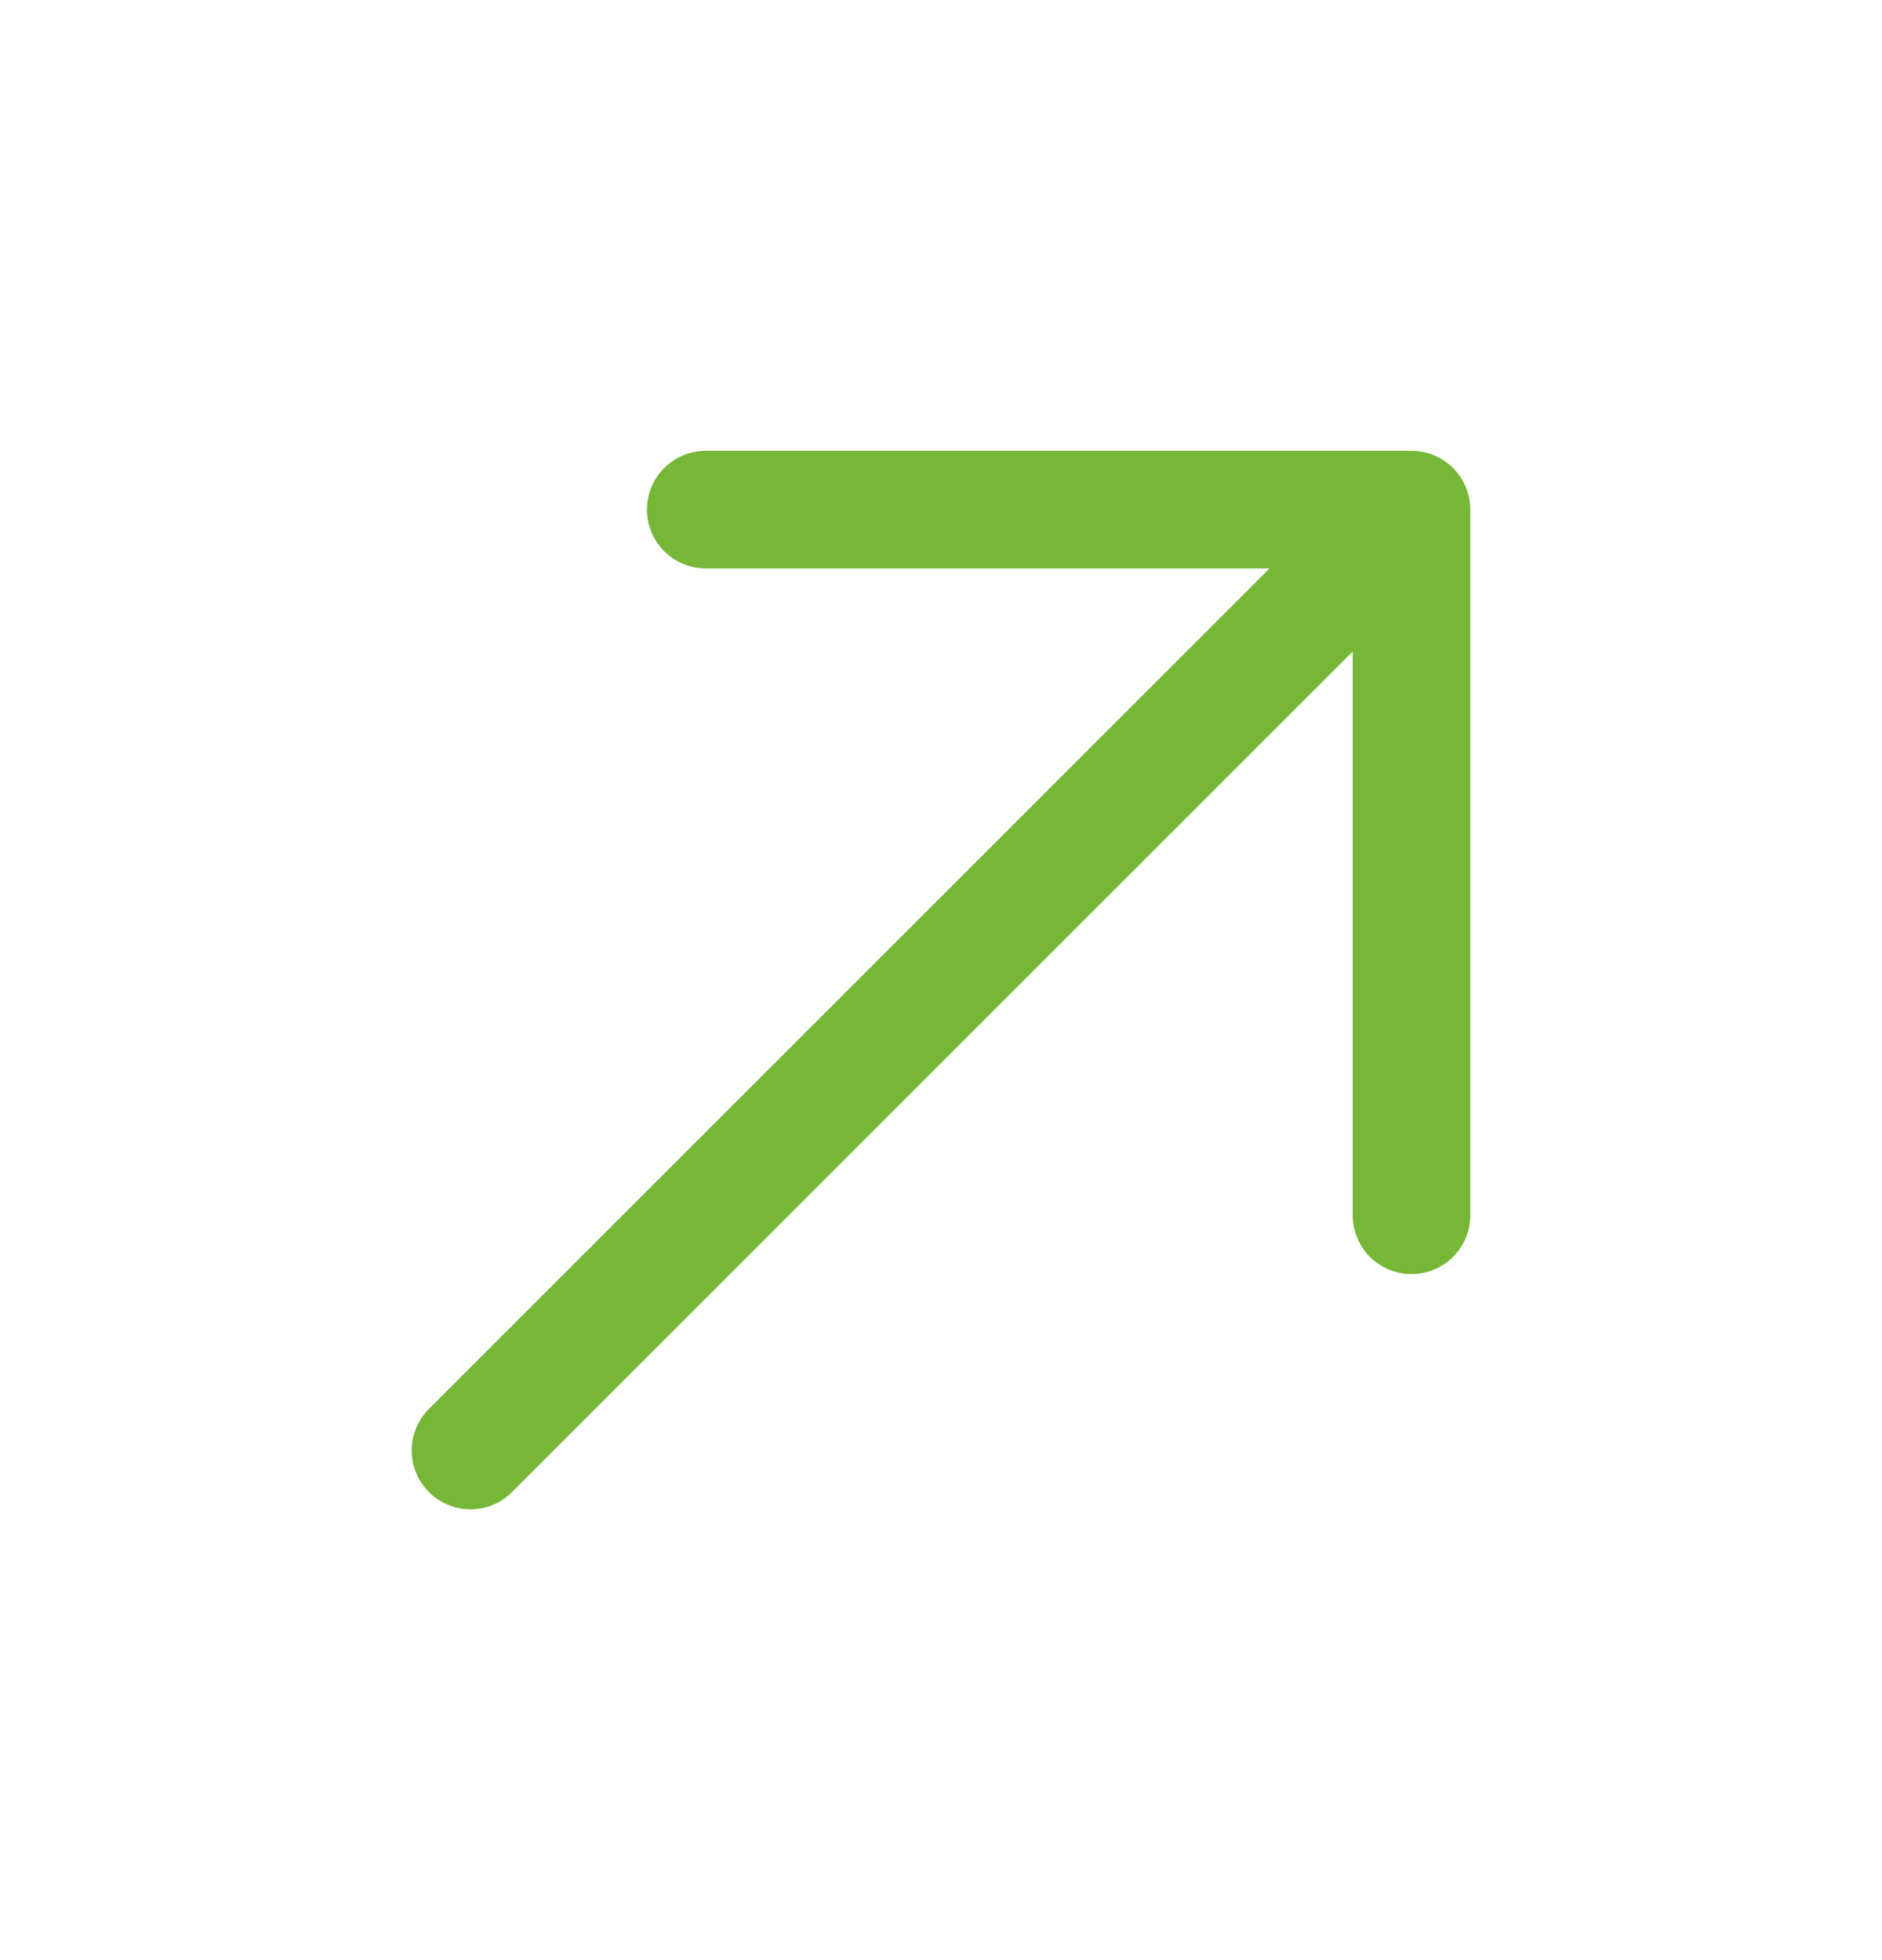 <svg width="24" height="25" viewBox="0 0 24 25" fill="none" xmlns="http://www.w3.org/2000/svg">
<path d="M6 18.5L18 6.5M18 6.5H9M18 6.5V15.5" stroke="#76B737" stroke-width="1.5" stroke-linecap="round" stroke-linejoin="round"/>
</svg>
